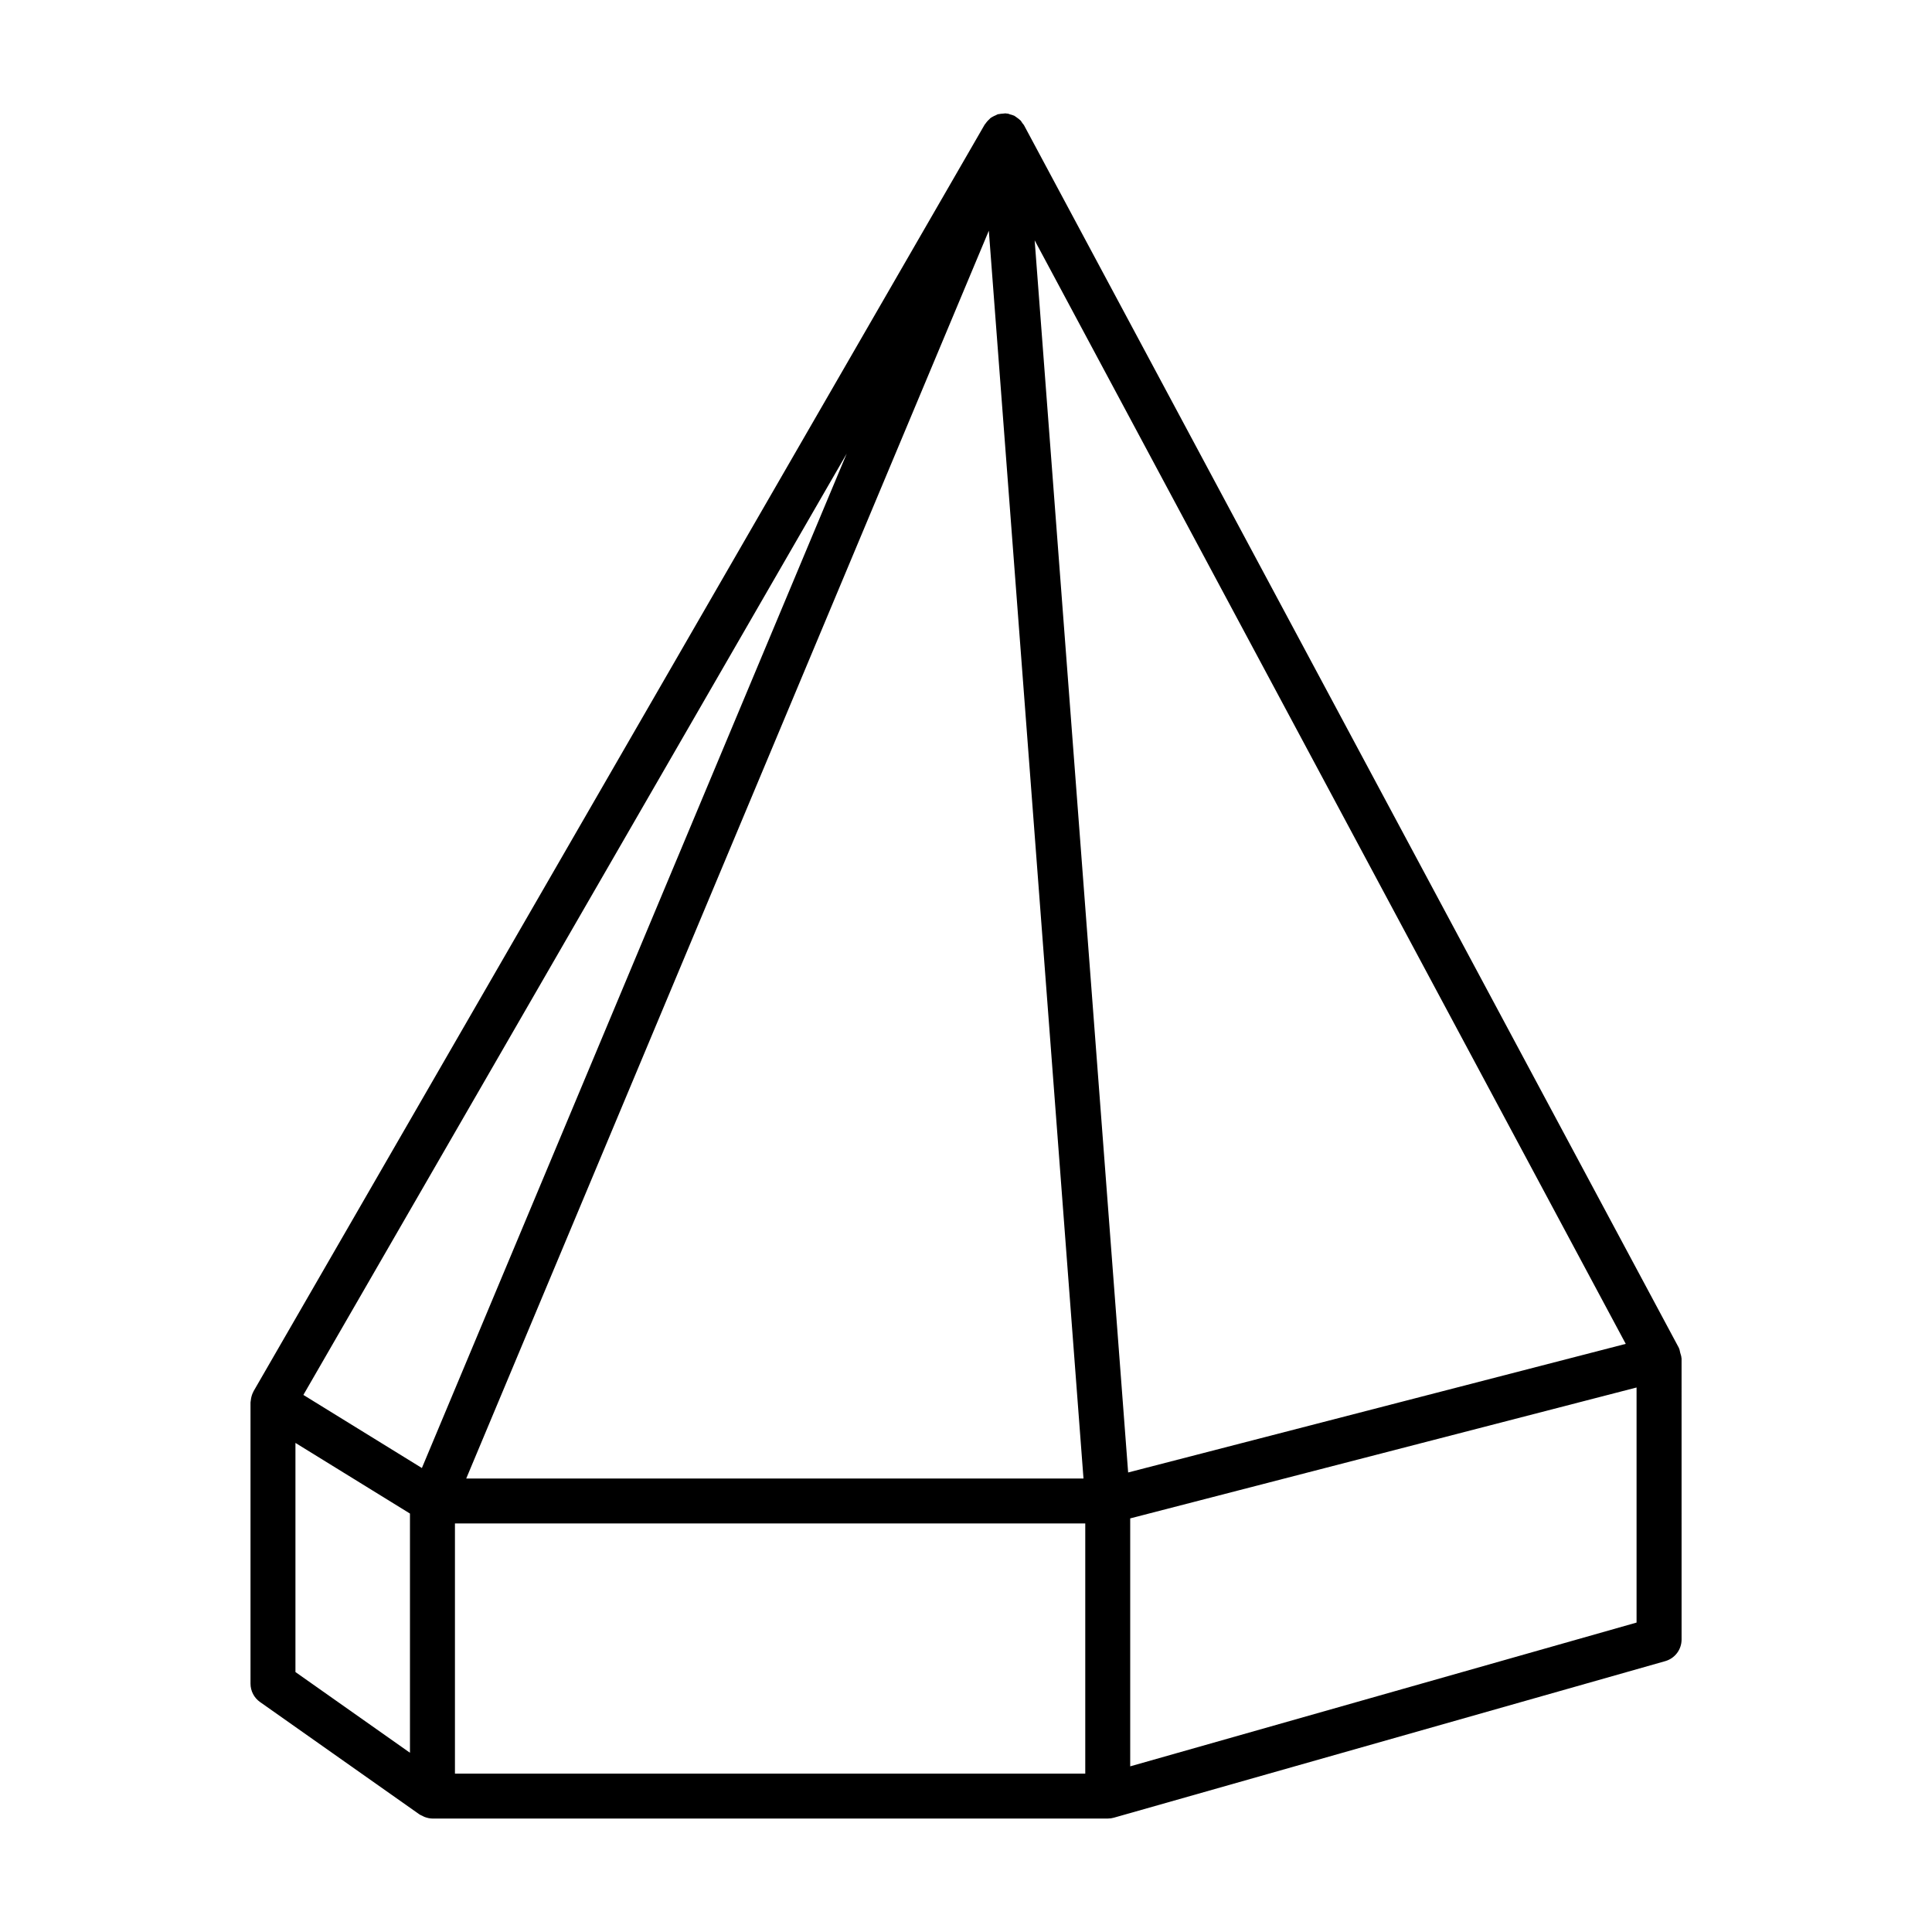 <?xml version="1.0" encoding="UTF-8"?>
<!-- Uploaded to: ICON Repo, www.iconrepo.com, Generator: ICON Repo Mixer Tools -->
<svg fill="#000000" width="800px" height="800px" version="1.1" viewBox="144 144 512 512" xmlns="http://www.w3.org/2000/svg">
 <path d="m589.6 503.89c-0.012-0.484-0.195-0.926-0.324-1.391-0.109-0.402-0.137-0.828-0.328-1.199-0.016-0.035-0.012-0.07-0.031-0.105l-173.55-324.02c-0.117-0.211-0.297-0.363-0.434-0.555-0.051-0.074-0.098-0.156-0.152-0.23-0.098-0.125-0.152-0.277-0.258-0.395-0.07-0.082-0.168-0.133-0.242-0.211-0.242-0.242-0.516-0.422-0.785-0.613-0.223-0.156-0.414-0.332-0.656-0.457-0.031-0.016-0.051-0.047-0.086-0.066-0.047-0.023-0.102-0.02-0.145-0.039-0.301-0.141-0.621-0.207-0.941-0.297-0.207-0.055-0.387-0.172-0.605-0.207-0.086-0.016-0.168 0.012-0.25 0-0.098-0.012-0.188-0.055-0.281-0.059-0.25-0.016-0.504 0.055-0.754 0.07-0.352 0.02-0.695 0.039-1.031 0.121-0.098 0.023-0.195 0.004-0.293 0.035-0.004 0-0.004 0.004-0.012 0.004-0.191 0.055-0.352 0.188-0.539 0.262-0.344 0.141-0.672 0.281-0.984 0.484-0.121 0.082-0.262 0.133-0.379 0.223-0.145 0.109-0.258 0.266-0.395 0.395-0.238 0.215-0.465 0.434-0.664 0.691-0.133 0.168-0.262 0.328-0.379 0.508-0.039 0.066-0.109 0.105-0.152 0.176l-193.77 335.7c-0.02 0.031-0.016 0.066-0.031 0.098-0.312 0.562-0.504 1.184-0.625 1.828-0.035 0.191-0.059 0.371-0.074 0.562-0.016 0.168-0.066 0.324-0.066 0.488v74.488c0 1.941 0.941 3.754 2.523 4.871l42.266 29.797c0.227 0.16 0.484 0.238 0.727 0.359 0.211 0.109 0.402 0.227 0.625 0.309 0.676 0.25 1.371 0.418 2.082 0.418h178.96c0.551 0 1.094-0.074 1.629-0.227l146.11-41.488c2.559-0.727 4.328-3.066 4.328-5.734l-0.004-74.484c0.004-0.043-0.02-0.078-0.02-0.117zm-183.55-298.75 5.598 73.762 19.488 256.92h-163.58zm168.79 295-131.87 34.082-24.773-326.53zm-284.52-49.504-34.516 82.406-31.406-19.371 143.99-249.46zm-68.02 75.754 20.289 12.516 10.055 6.203v63.391l-30.348-21.391v-60.719zm42.266 21.344h167.04v66.293h-167.04zm313.15 26.262-134.2 38.105v-65.711l134.19-34.688v62.293z"/>
</svg>